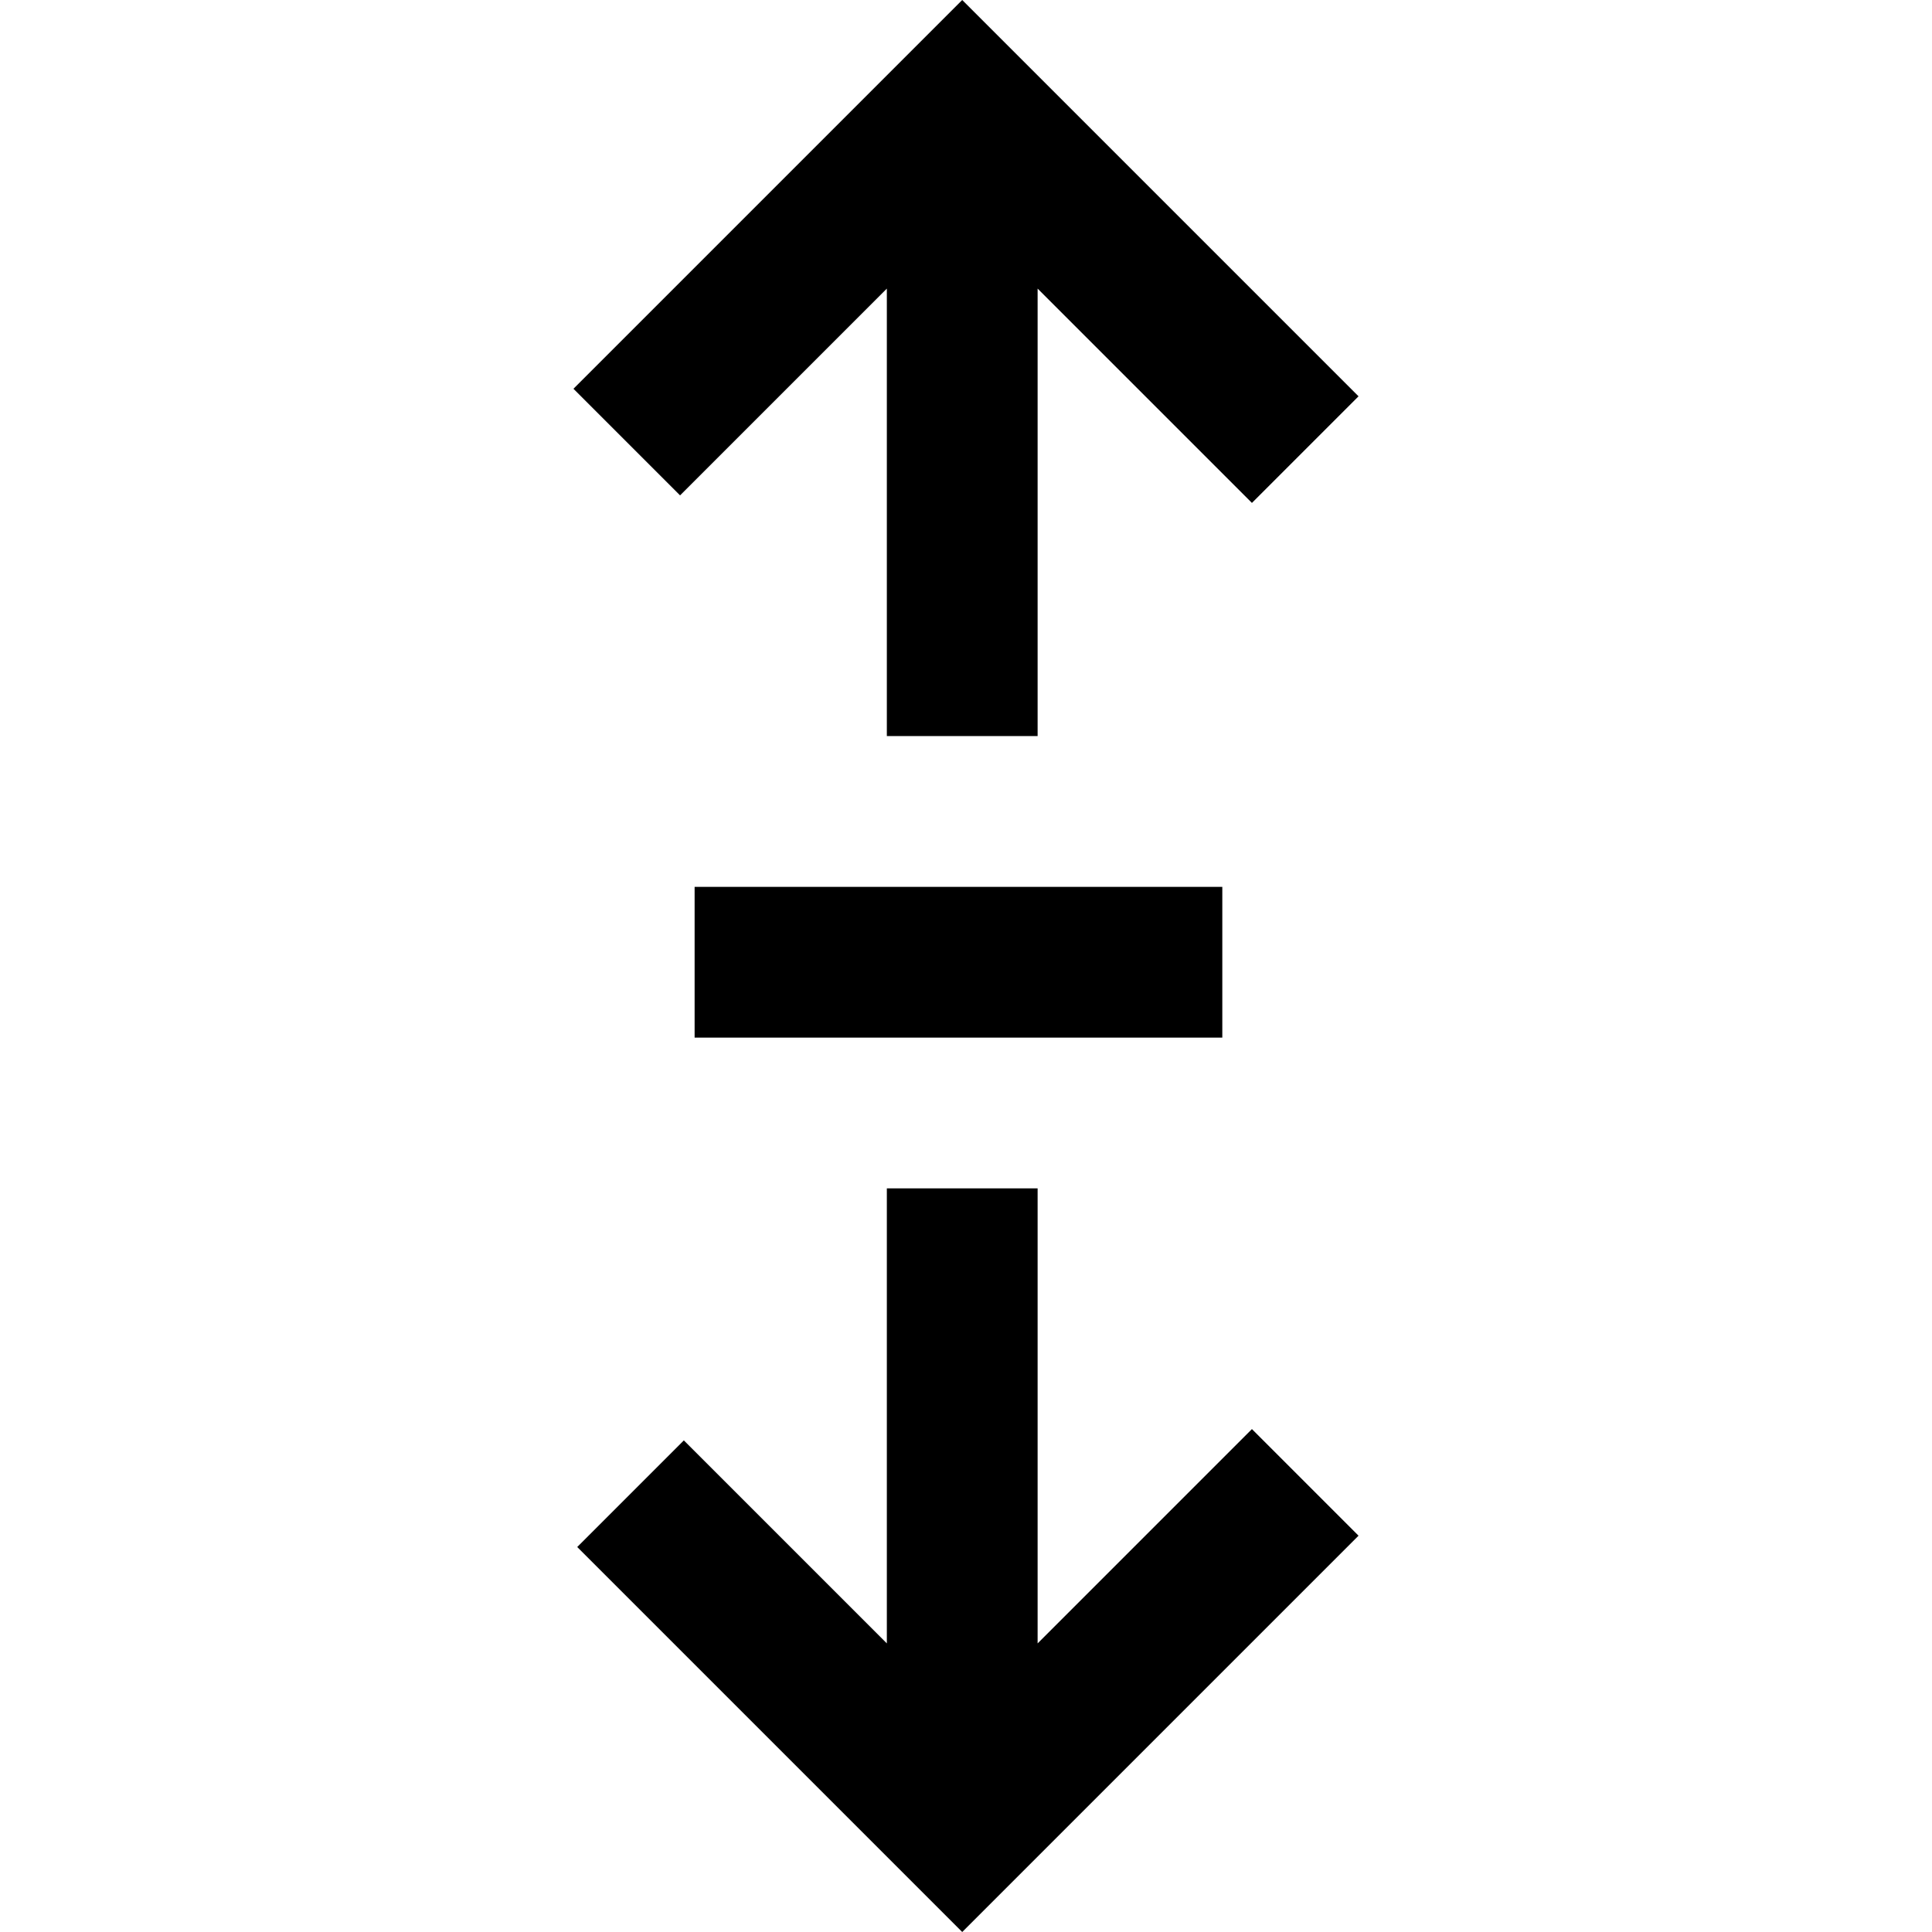 <?xml version="1.0" encoding="iso-8859-1"?>
<!-- Generator: Adobe Illustrator 19.0.0, SVG Export Plug-In . SVG Version: 6.00 Build 0)  -->
<svg xmlns="http://www.w3.org/2000/svg" xmlns:xlink="http://www.w3.org/1999/xlink" version="1.1" id="Layer_1" x="0px" y="0px" viewBox="0 0 512.568 512.568" style="enable-background:new 0 0 512.568 512.568;" xml:space="preserve" width="512" height="512">
<path d="M184.284,235.284h140v40h-140V235.284z M275.284,436V315.284h-40V436l-53.858-53.858l-28.284,28.285l102.142,102.142  l105.142-105.142l-28.284-28.285L275.284,436z M235.284,76.568v118.716h40V76.568l56.858,56.858l28.284-28.284L255.284,0  L152.142,103.142l28.284,28.284L235.284,76.568z"/>















</svg>
